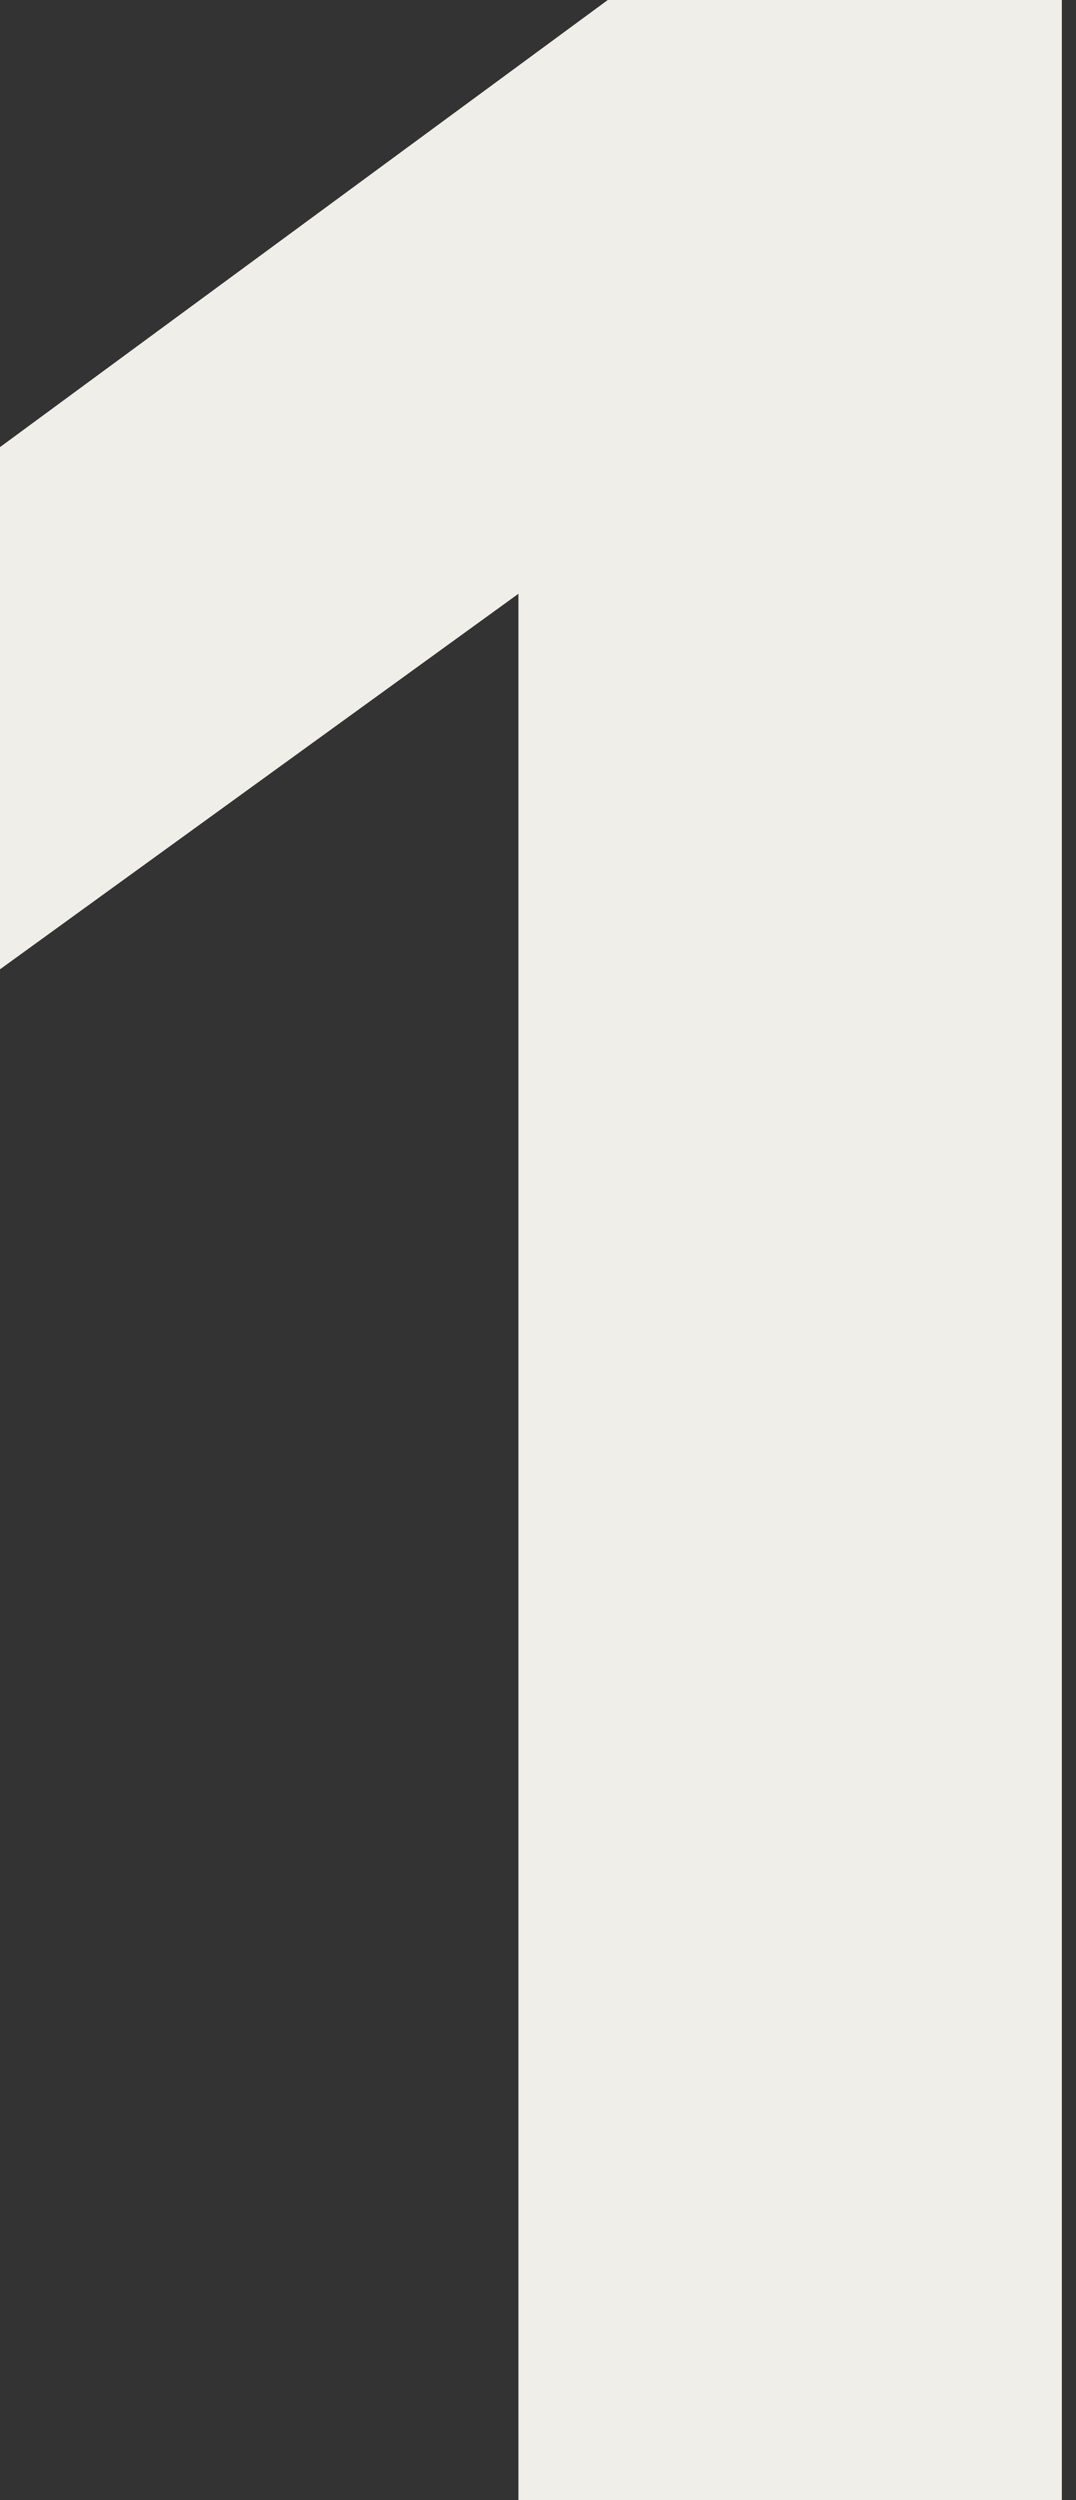 <svg width="31" height="72" viewBox="0 0 31 72" fill="none" xmlns="http://www.w3.org/2000/svg">
<rect x="0" y="0" width="31" height="72" fill="#333333" stroke="none"/>
<path d="M14.936 17.099L0 27.914V12.876L17.511 0H30.592V72H14.936V17.099Z" fill="#EFEEE9"/>
</svg>
